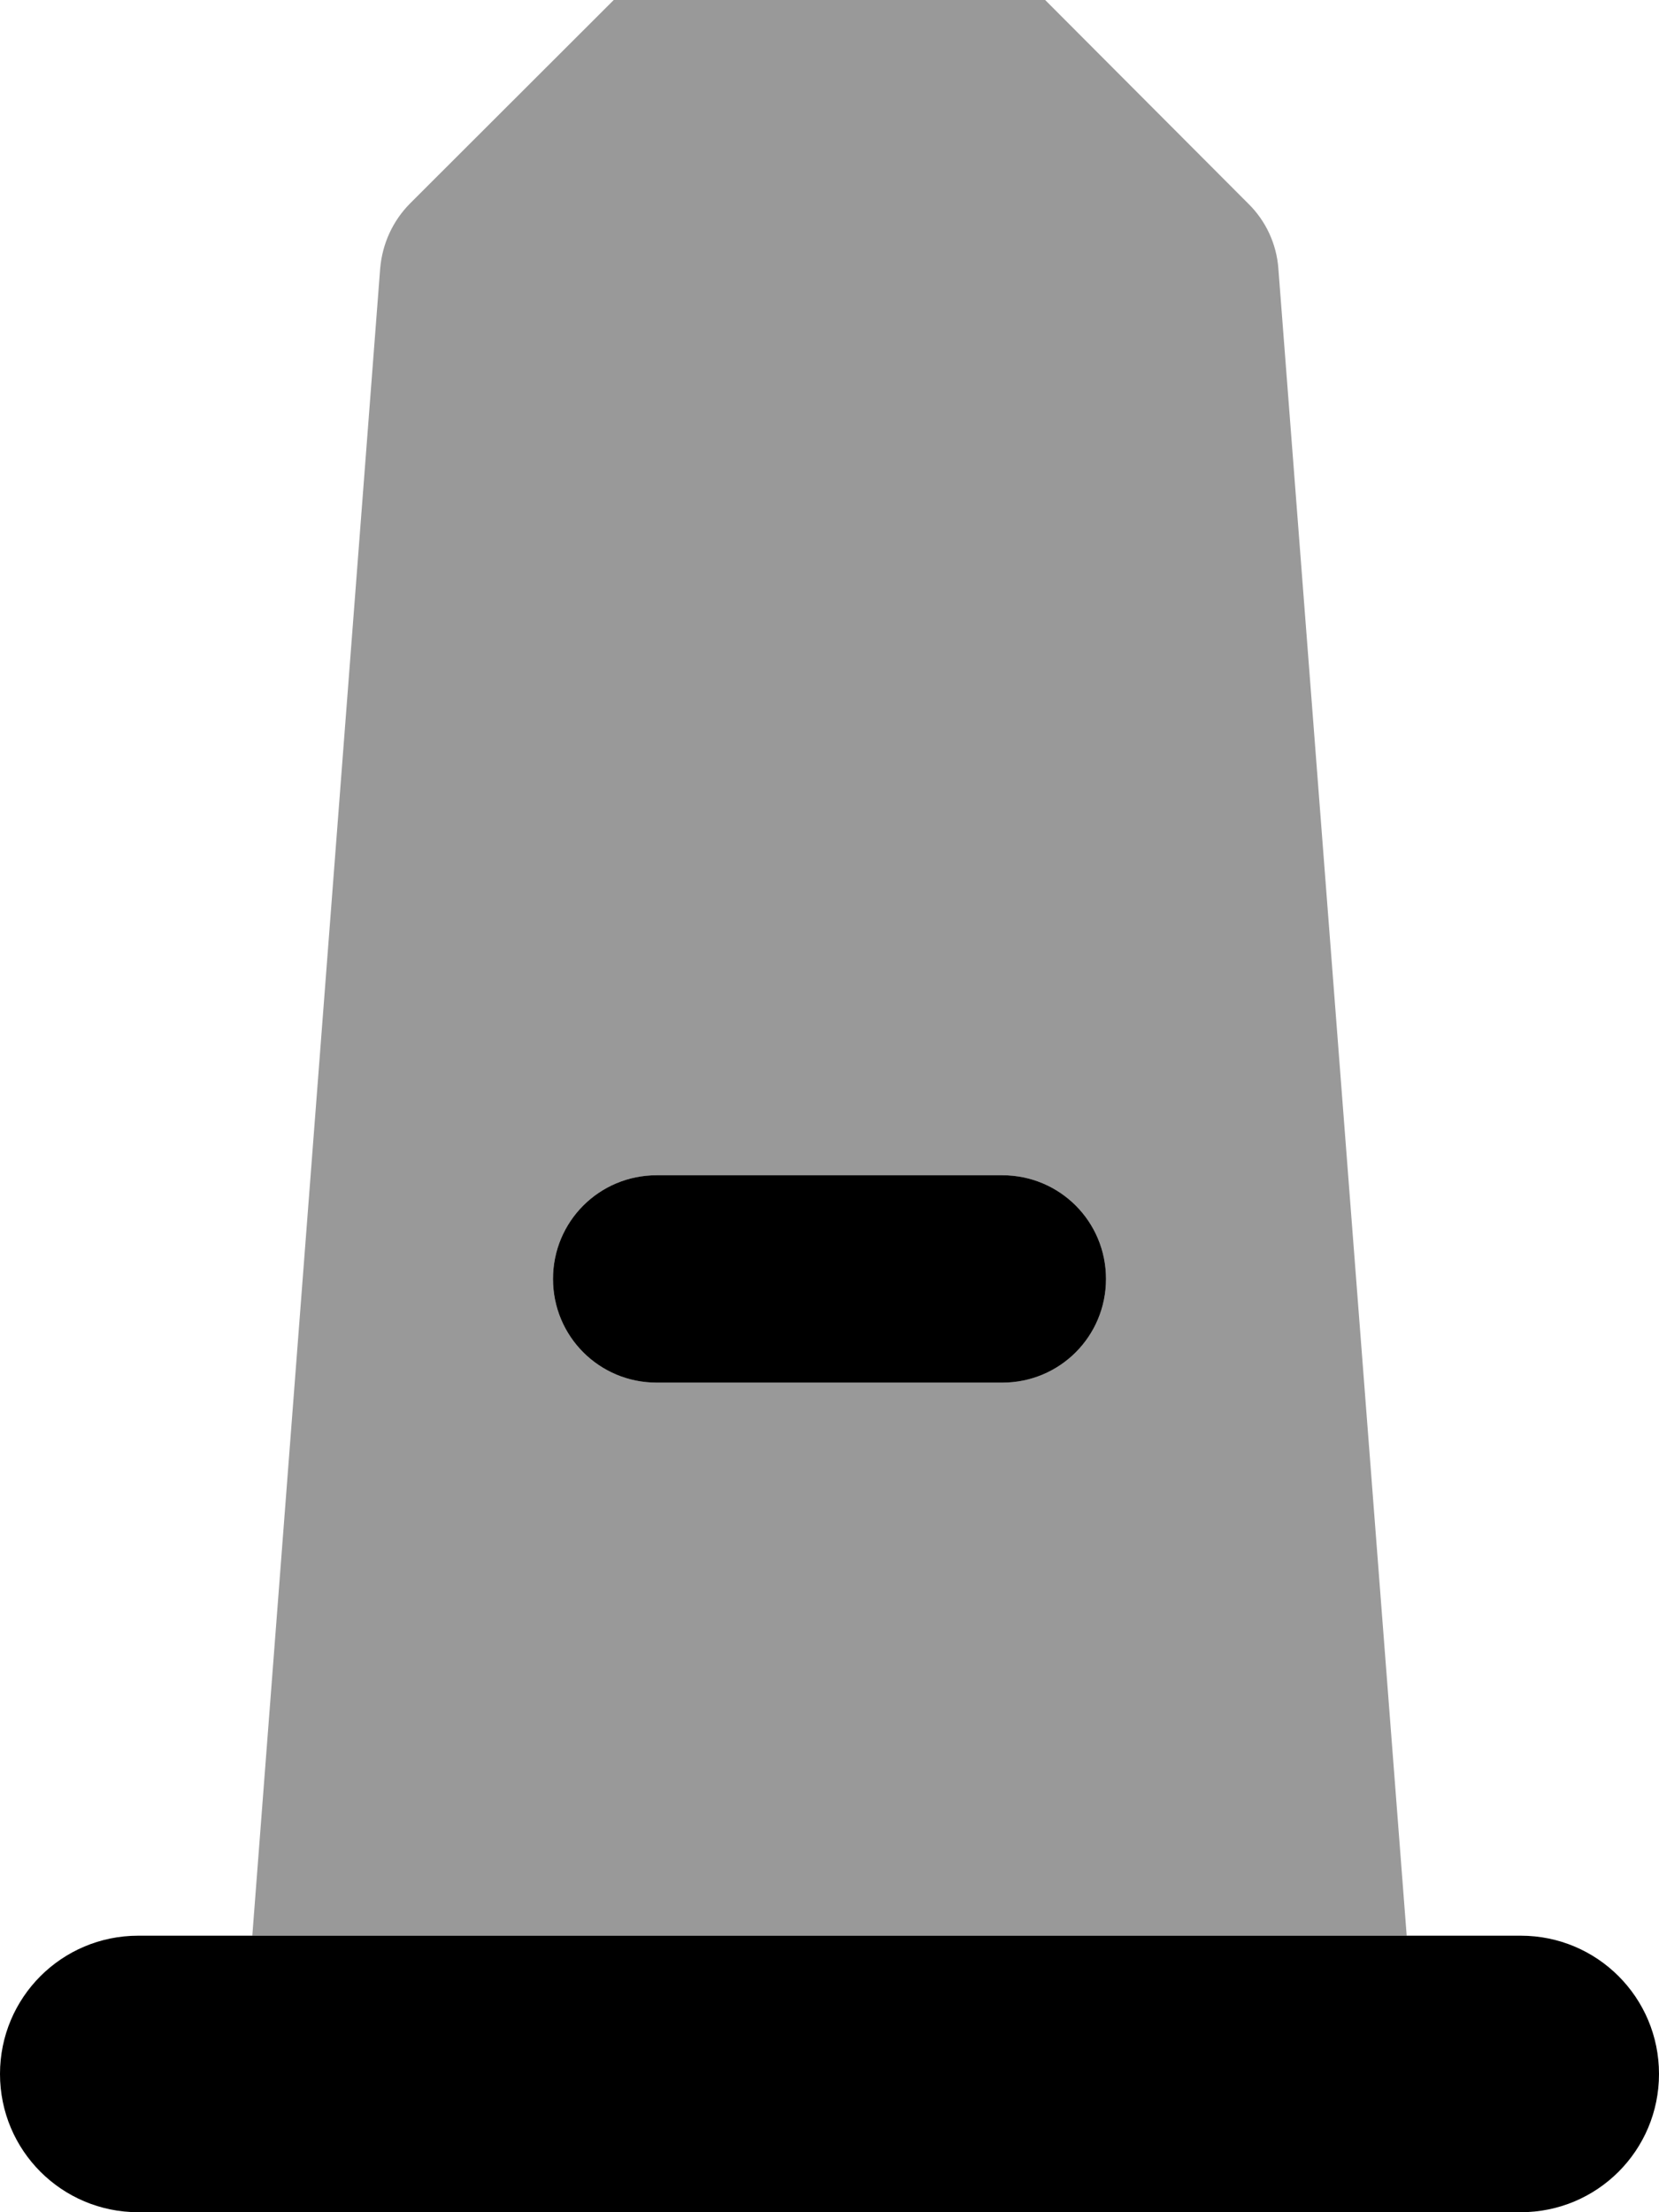<svg xmlns="http://www.w3.org/2000/svg" viewBox="0 0 384 512"><!--! Font Awesome Pro 7.1.0 by @fontawesome - https://fontawesome.com License - https://fontawesome.com/license (Commercial License) Copyright 2025 Fonticons, Inc. --><path opacity=".4" fill="currentColor" d="M58.4 448l267.2 0-29.7-385.8c-.4-5.7-2.9-11.1-7-15.1L209-33c-9.4-9.4-24.6-9.4-33.9 0L95 47c-4.1 4.1-6.5 9.4-7 15.1L58.4 448zM128 296c0-13.3 10.7-24 24-24l80 0c13.3 0 24 10.7 24 24s-10.7 24-24 24l-80 0c-13.3 0-24-10.7-24-24z"/><path fill="currentColor" d="M152 272c-13.3 0-24 10.7-24 24s10.7 24 24 24l80 0c13.3 0 24-10.7 24-24s-10.7-24-24-24l-80 0zM32 448c-17.7 0-32 14.3-32 32s14.3 32 32 32l320 0c17.7 0 32-14.3 32-32s-14.3-32-32-32L32 448z"/></svg>